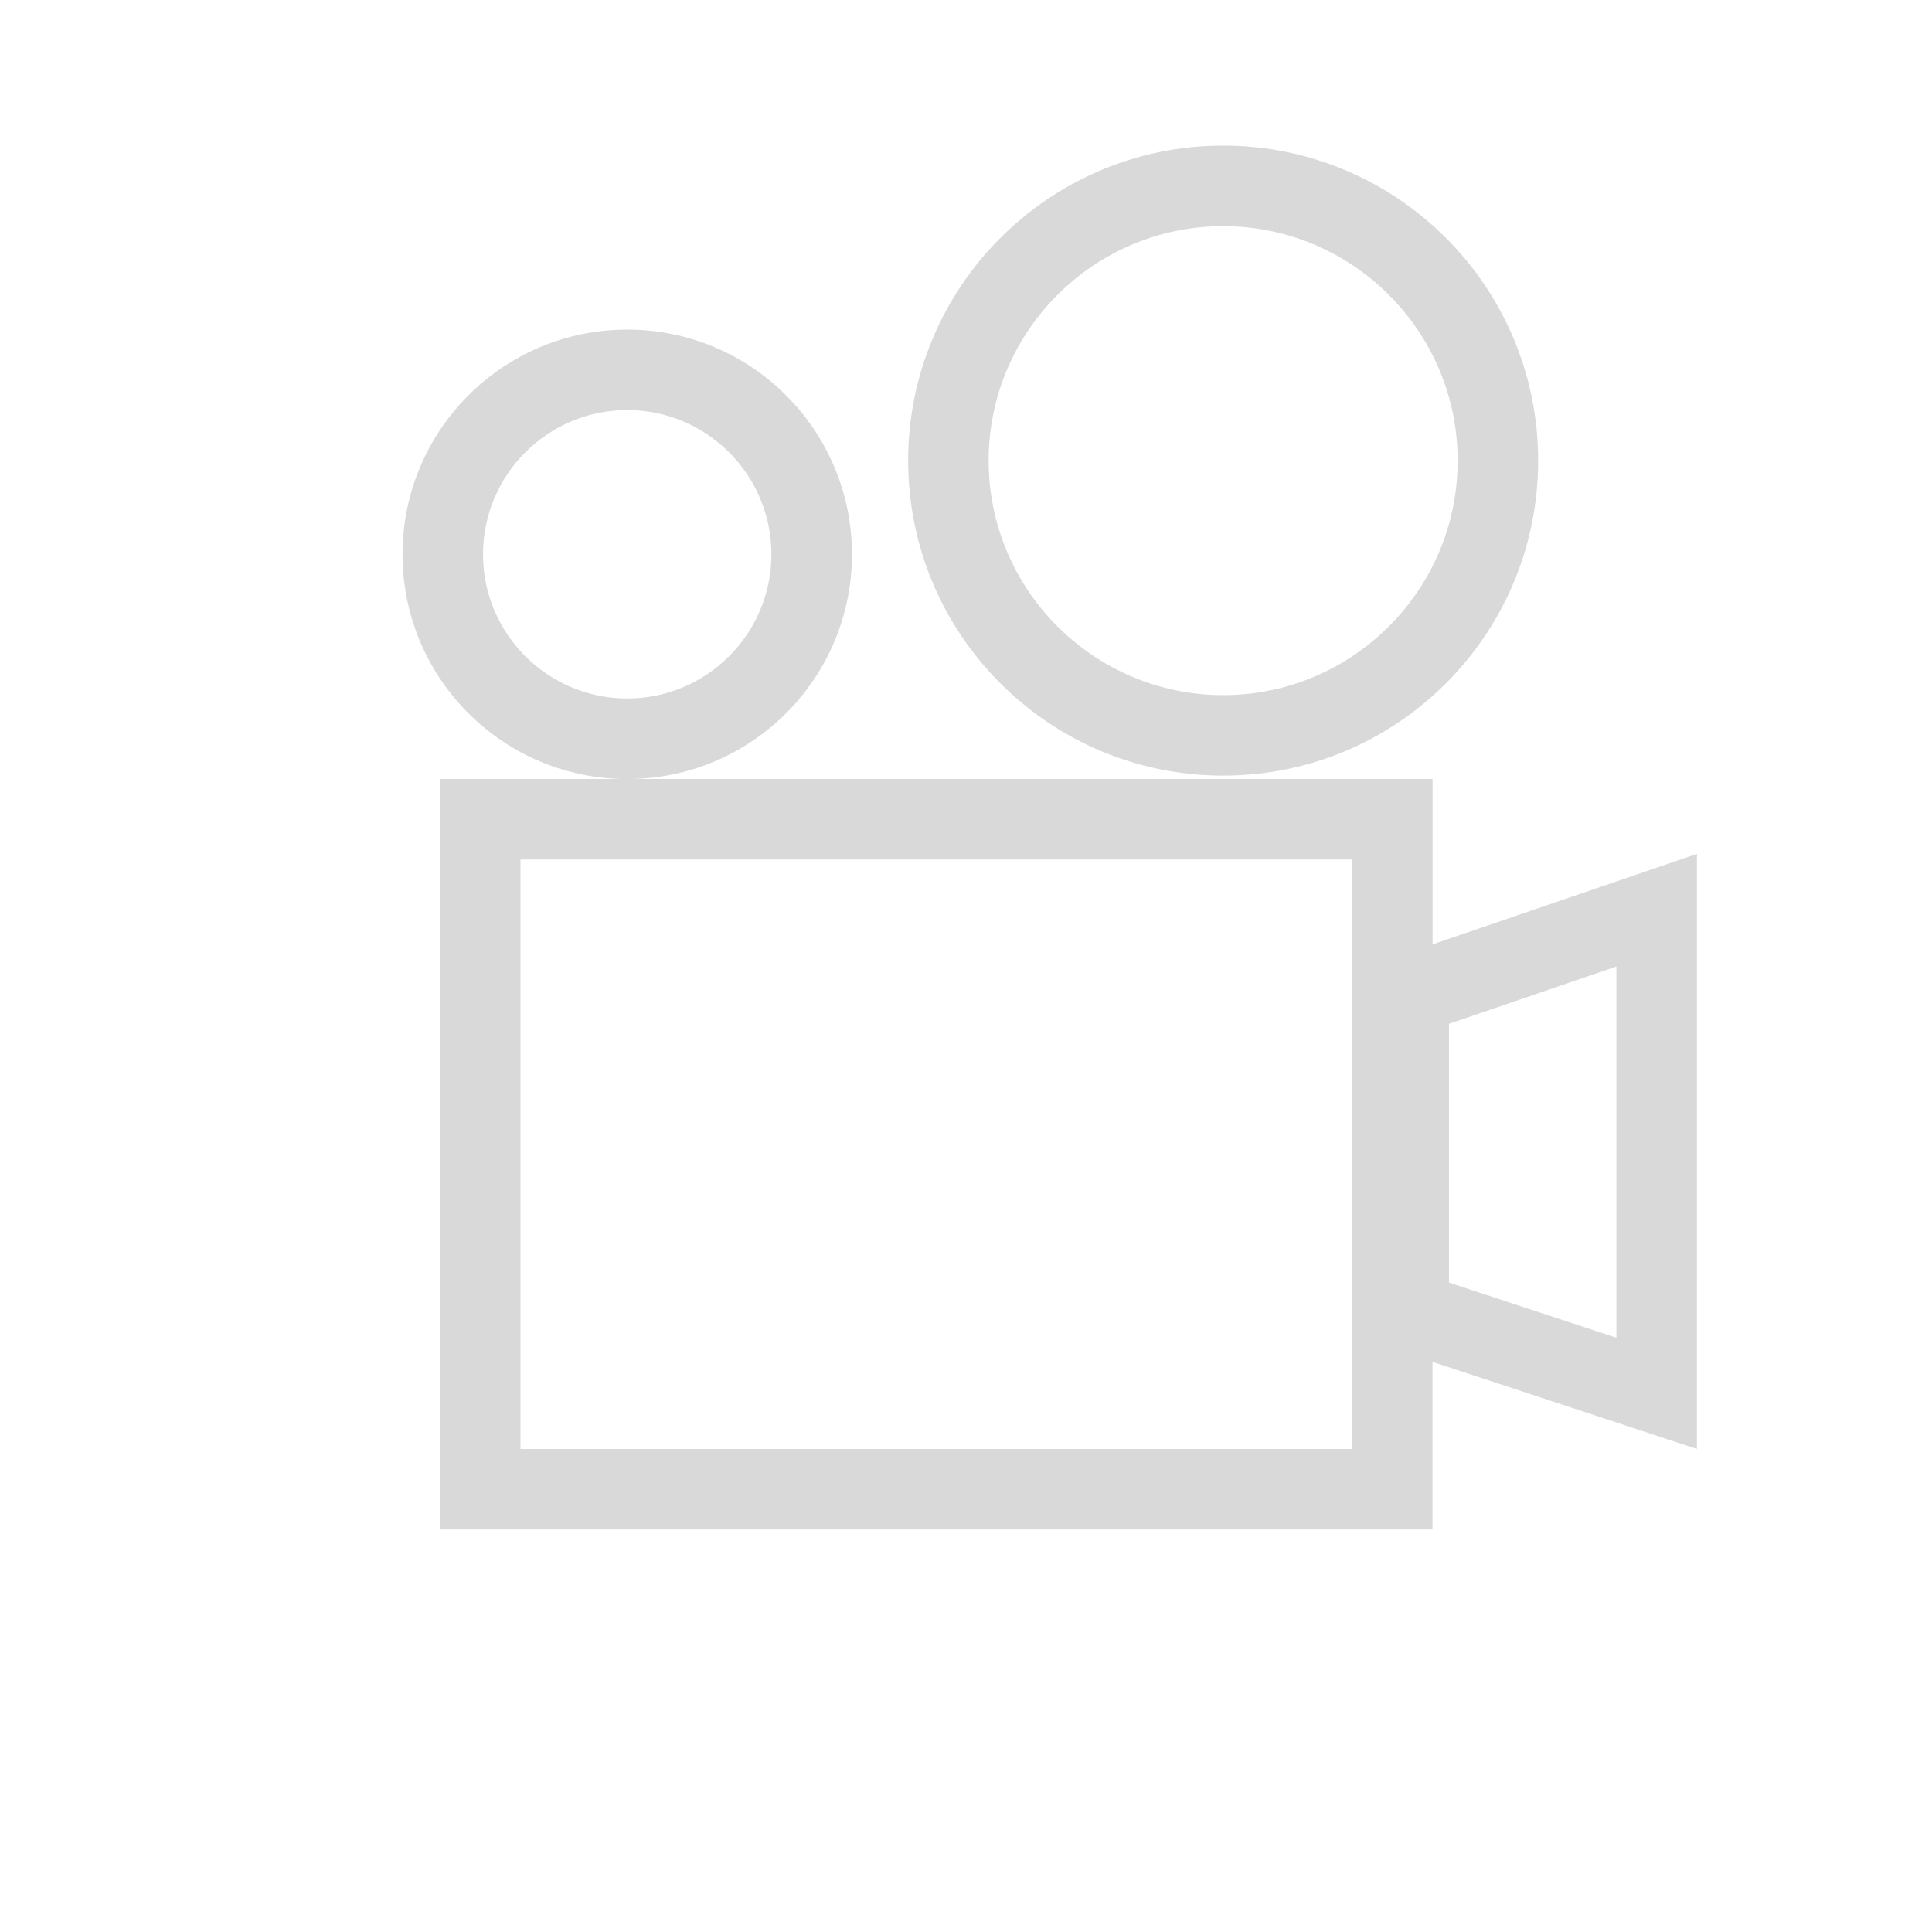 <?xml version="1.0" encoding="UTF-8"?> <svg xmlns="http://www.w3.org/2000/svg" width="35" height="35" viewBox="0 0 35 35" fill="none"><g clip-path="url(#clip0_12_1261)"><path d="M30.742 15.469C29.145 16.015 27.548 16.562 25.952 17.108V14.112H11.363H7.97V27.708H25.951V24.672C27.548 25.198 29.145 25.724 30.741 26.25C30.742 22.657 30.742 19.063 30.742 15.469ZM29.283 24.235L28.16 23.865L26.25 23.235V18.547L28.238 17.867L29.282 17.509V24.235H29.283ZM9.429 15.571H24.493V26.25H9.429V15.571Z" fill="#D9D9D9"></path><path d="M15.434 10.042C15.434 7.794 13.611 5.971 11.363 5.971C9.115 5.971 7.292 7.794 7.292 10.042C7.292 12.29 9.115 14.113 11.363 14.113C13.611 14.113 15.434 12.29 15.434 10.042ZM8.75 10.042C8.75 8.601 9.922 7.429 11.363 7.429C12.803 7.429 13.975 8.601 13.975 10.042C13.975 11.482 12.803 12.654 11.363 12.654C9.922 12.654 8.75 11.482 8.75 10.042Z" fill="#D9D9D9"></path><path d="M27.865 8.345C27.865 5.193 25.31 2.638 22.159 2.638C19.007 2.638 16.452 5.193 16.452 8.345C16.452 11.497 19.007 14.051 22.159 14.051C25.31 14.052 27.865 11.497 27.865 8.345ZM22.159 4.097C24.501 4.097 26.407 6.003 26.407 8.345C26.407 10.687 24.501 12.593 22.159 12.593C19.816 12.593 17.91 10.687 17.91 8.345C17.91 6.003 19.816 4.097 22.159 4.097Z" fill="#D9D9D9"></path></g><defs><clipPath id="clip0_12_1261"><rect width="35" height="35" fill="white"></rect></clipPath></defs></svg> 